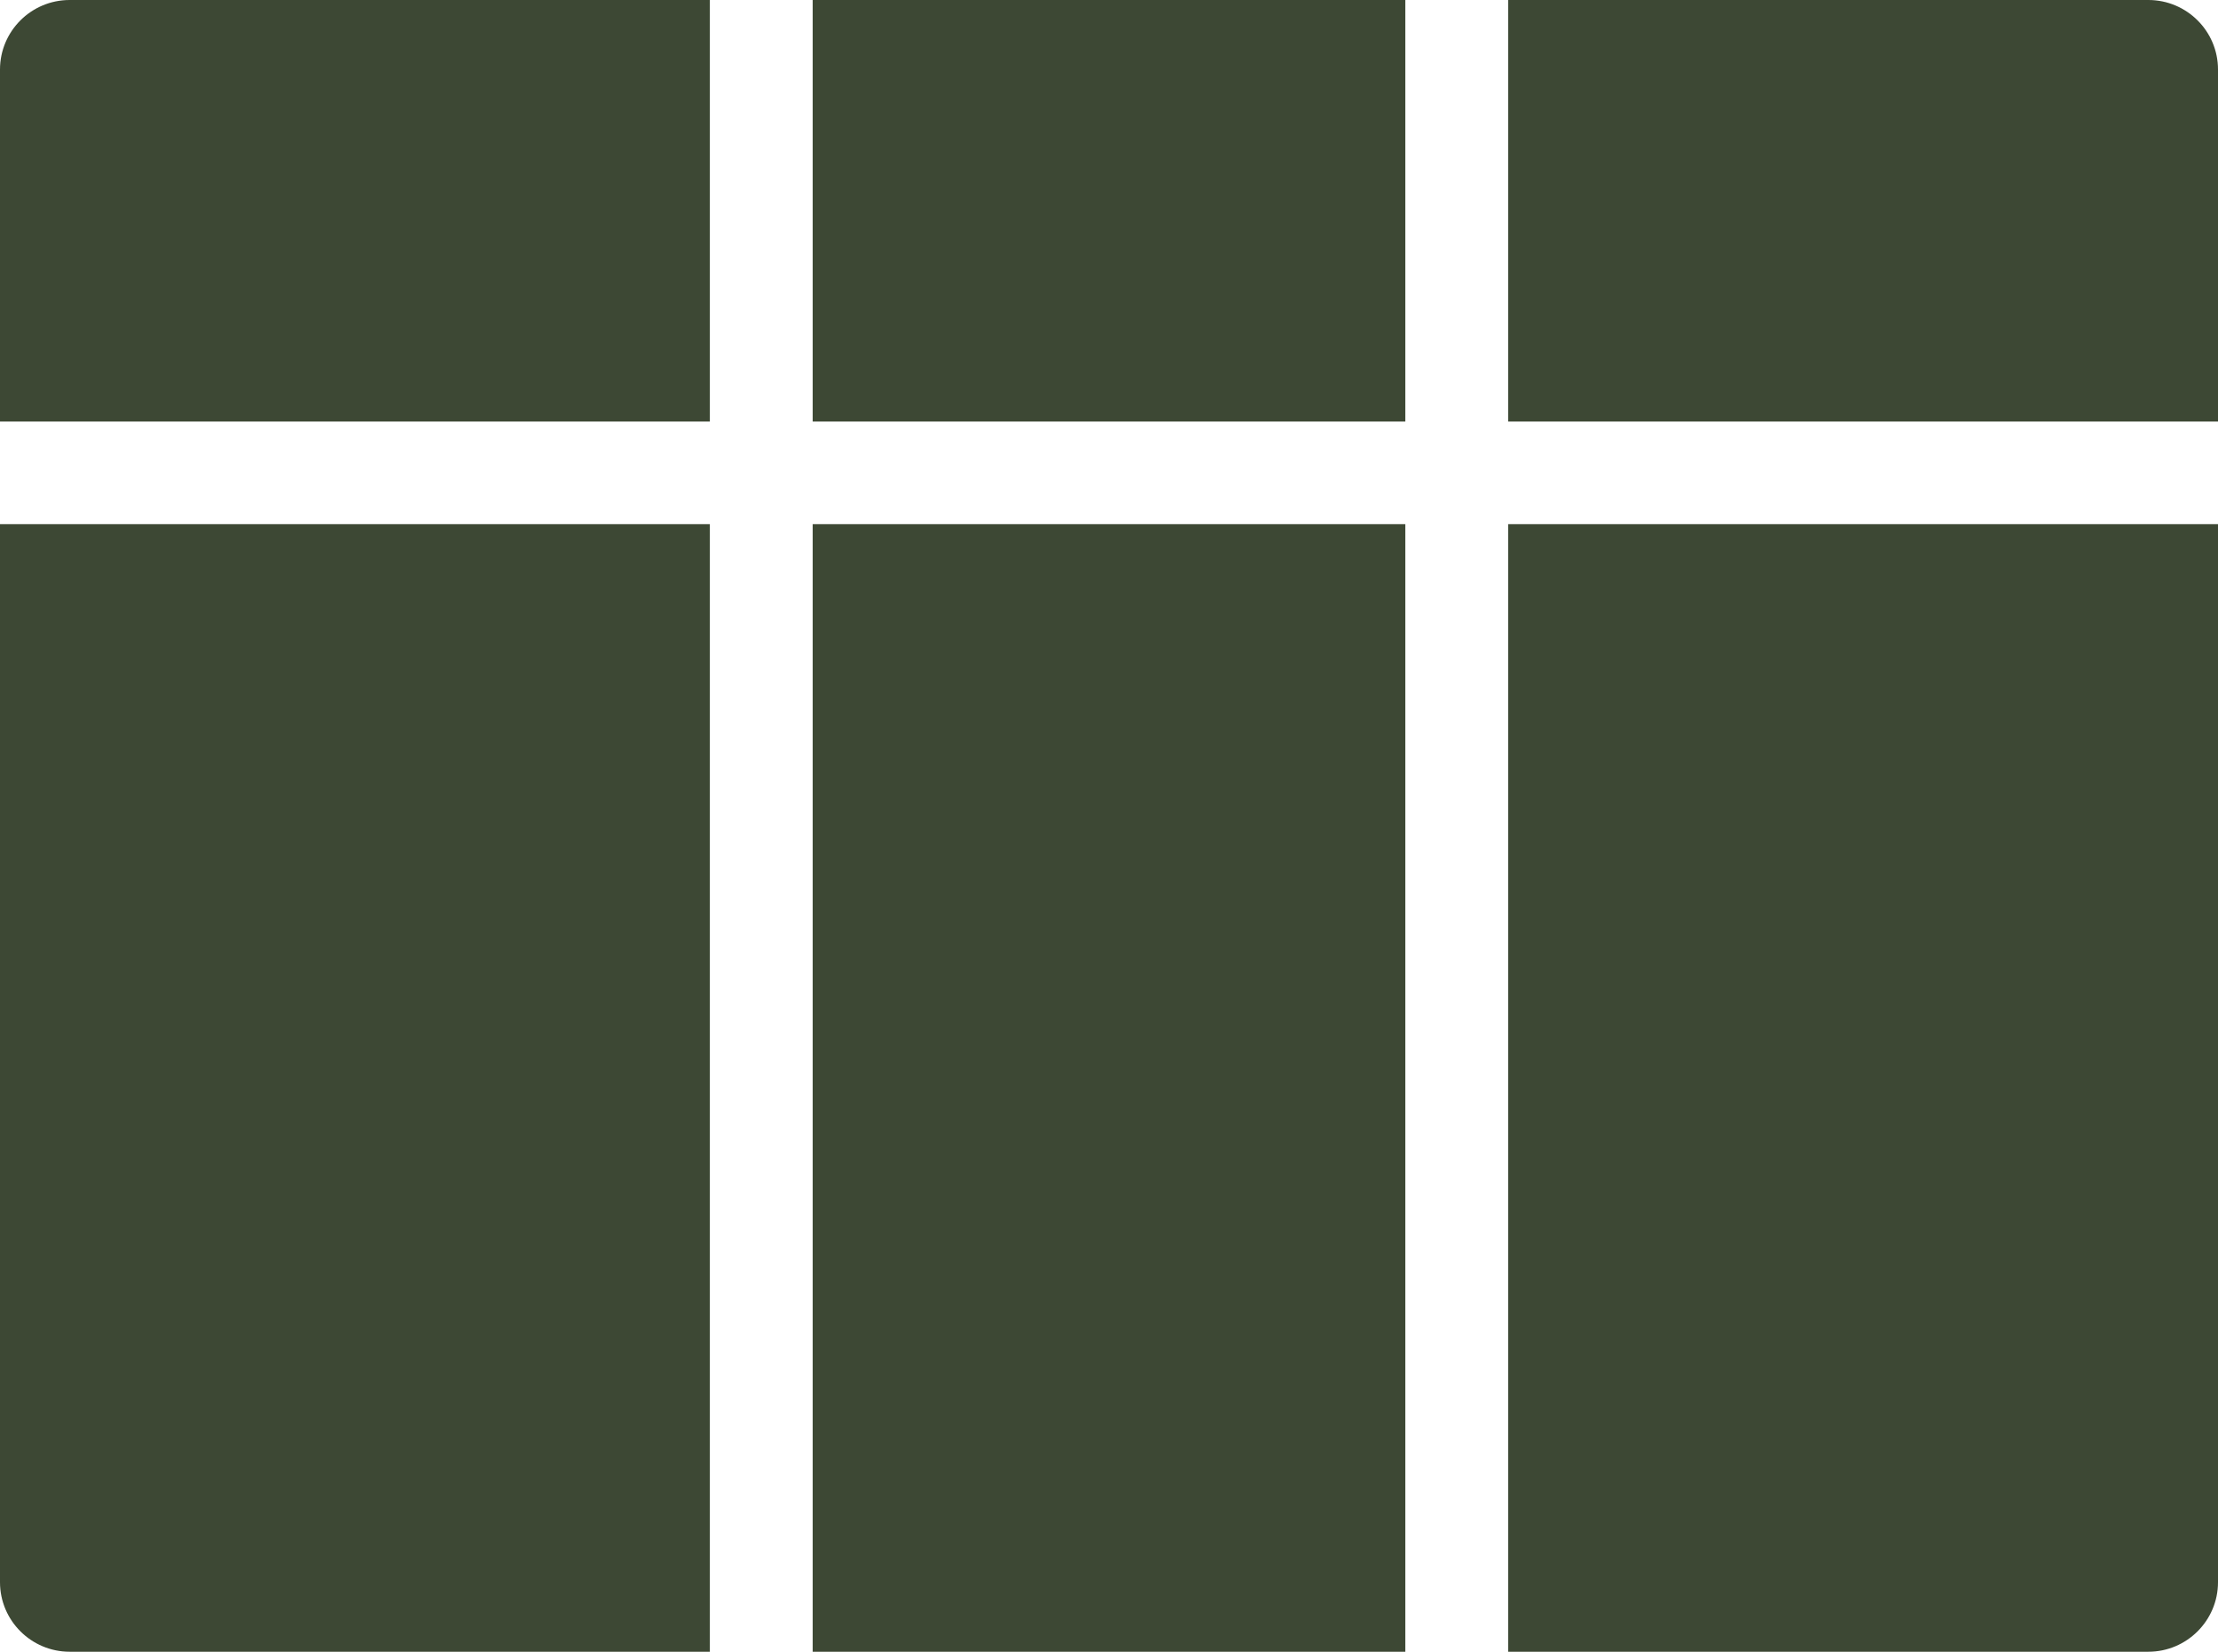 <?xml version="1.0" encoding="UTF-8"?>
<svg xmlns="http://www.w3.org/2000/svg" width="47" height="35" viewBox="0 0 47 35" fill="none">
  <path d="M0 11.107V33.527C0 34.339 0.662 35 1.476 35H15.042V11.107H0ZM1.476 0C0.662 0 0 0.66 0 1.473V8.933H15.042V0H1.476ZM17.221 0V8.933H29.779V0H17.221ZM17.221 11.107V35H29.779V11.107H17.221ZM45.524 0H31.958V8.933H47V1.473C47 0.66 46.338 0 45.524 0ZM31.958 11.107V35H45.524C46.338 35 47 34.339 47 33.527V11.107H31.958Z" fill="#3D4834"></path>
</svg>
